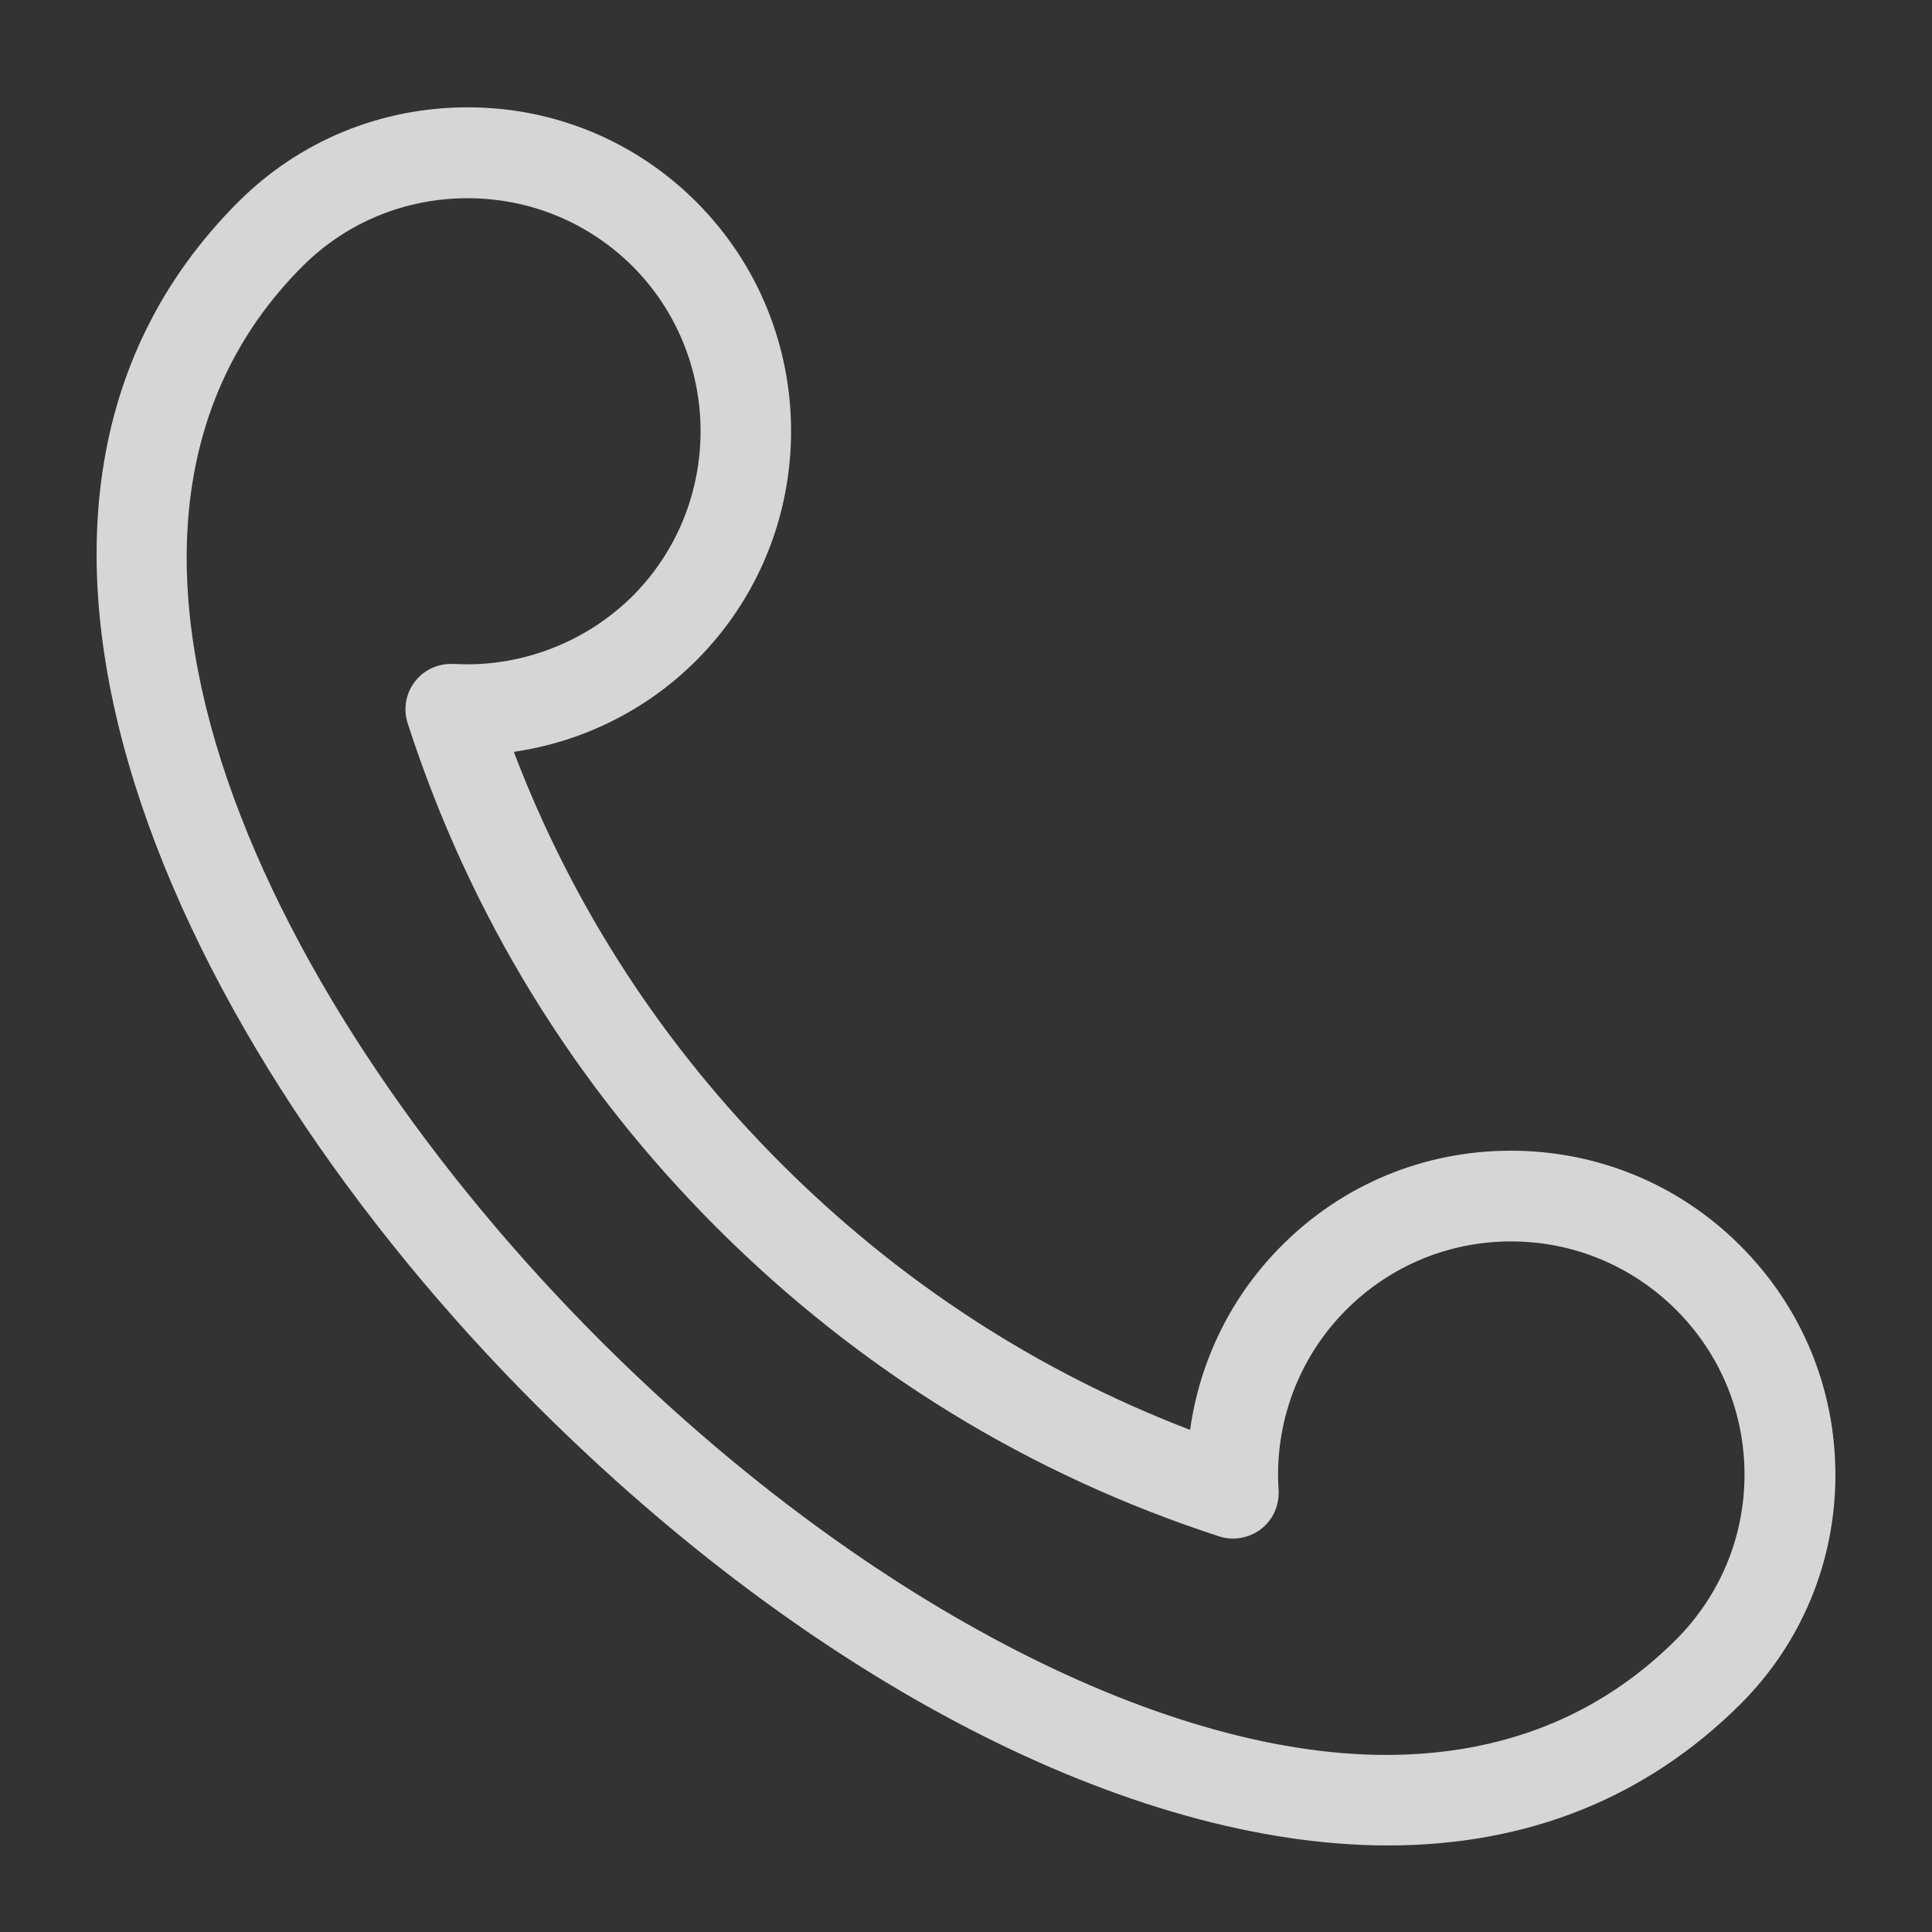<svg width="20" height="20" viewBox="0 0 20 20" fill="none" xmlns="http://www.w3.org/2000/svg">
<rect x="0" y="0" width="20" height="20" fill="#333333" stroke="none"/>
<path d="M18.014 12.894L17.981 12.863V12.861C17.351 12.248 16.521 11.912 15.64 11.912C14.744 11.912 13.901 12.26 13.269 12.894C12.75 13.412 12.42 14.081 12.32 14.802C10.73 14.193 9.307 13.265 8.088 12.047C6.861 10.82 5.93 9.388 5.319 7.783C6.033 7.679 6.697 7.349 7.209 6.836C8.516 5.527 8.516 3.4 7.209 2.091C6.577 1.459 5.736 1.111 4.84 1.111C3.942 1.111 3.098 1.459 2.466 2.091C-0.754 5.31 1.807 10.804 5.55 14.545C8.405 17.4 11.702 19.104 14.369 19.104C15.814 19.104 17.043 18.611 18.018 17.64C18.652 17.006 19 16.163 19 15.269C19 14.371 18.65 13.528 18.014 12.894ZM4.838 6.877C4.791 6.877 4.744 6.875 4.691 6.873H4.671C4.523 6.873 4.386 6.938 4.296 7.055C4.2 7.178 4.173 7.339 4.22 7.487C4.863 9.474 5.941 11.23 7.423 12.712C8.9 14.187 10.649 15.263 12.622 15.905C12.766 15.952 12.933 15.922 13.054 15.829C13.177 15.735 13.245 15.584 13.236 15.425C13.189 14.731 13.445 14.05 13.936 13.559C14.392 13.103 14.999 12.851 15.642 12.851C16.286 12.851 16.893 13.103 17.351 13.559C17.807 14.015 18.059 14.621 18.059 15.265C18.059 15.909 17.807 16.515 17.351 16.973C16.558 17.765 15.548 18.167 14.347 18.167C11.976 18.167 8.861 16.523 6.215 13.878C2.793 10.458 0.369 5.521 3.132 2.756C3.586 2.302 4.194 2.052 4.84 2.052C5.486 2.052 6.092 2.303 6.548 2.756C7.487 3.698 7.487 5.23 6.548 6.171C6.096 6.619 5.474 6.877 4.838 6.877Z" fill="white" fill-opacity="0.8"/>
</svg>
